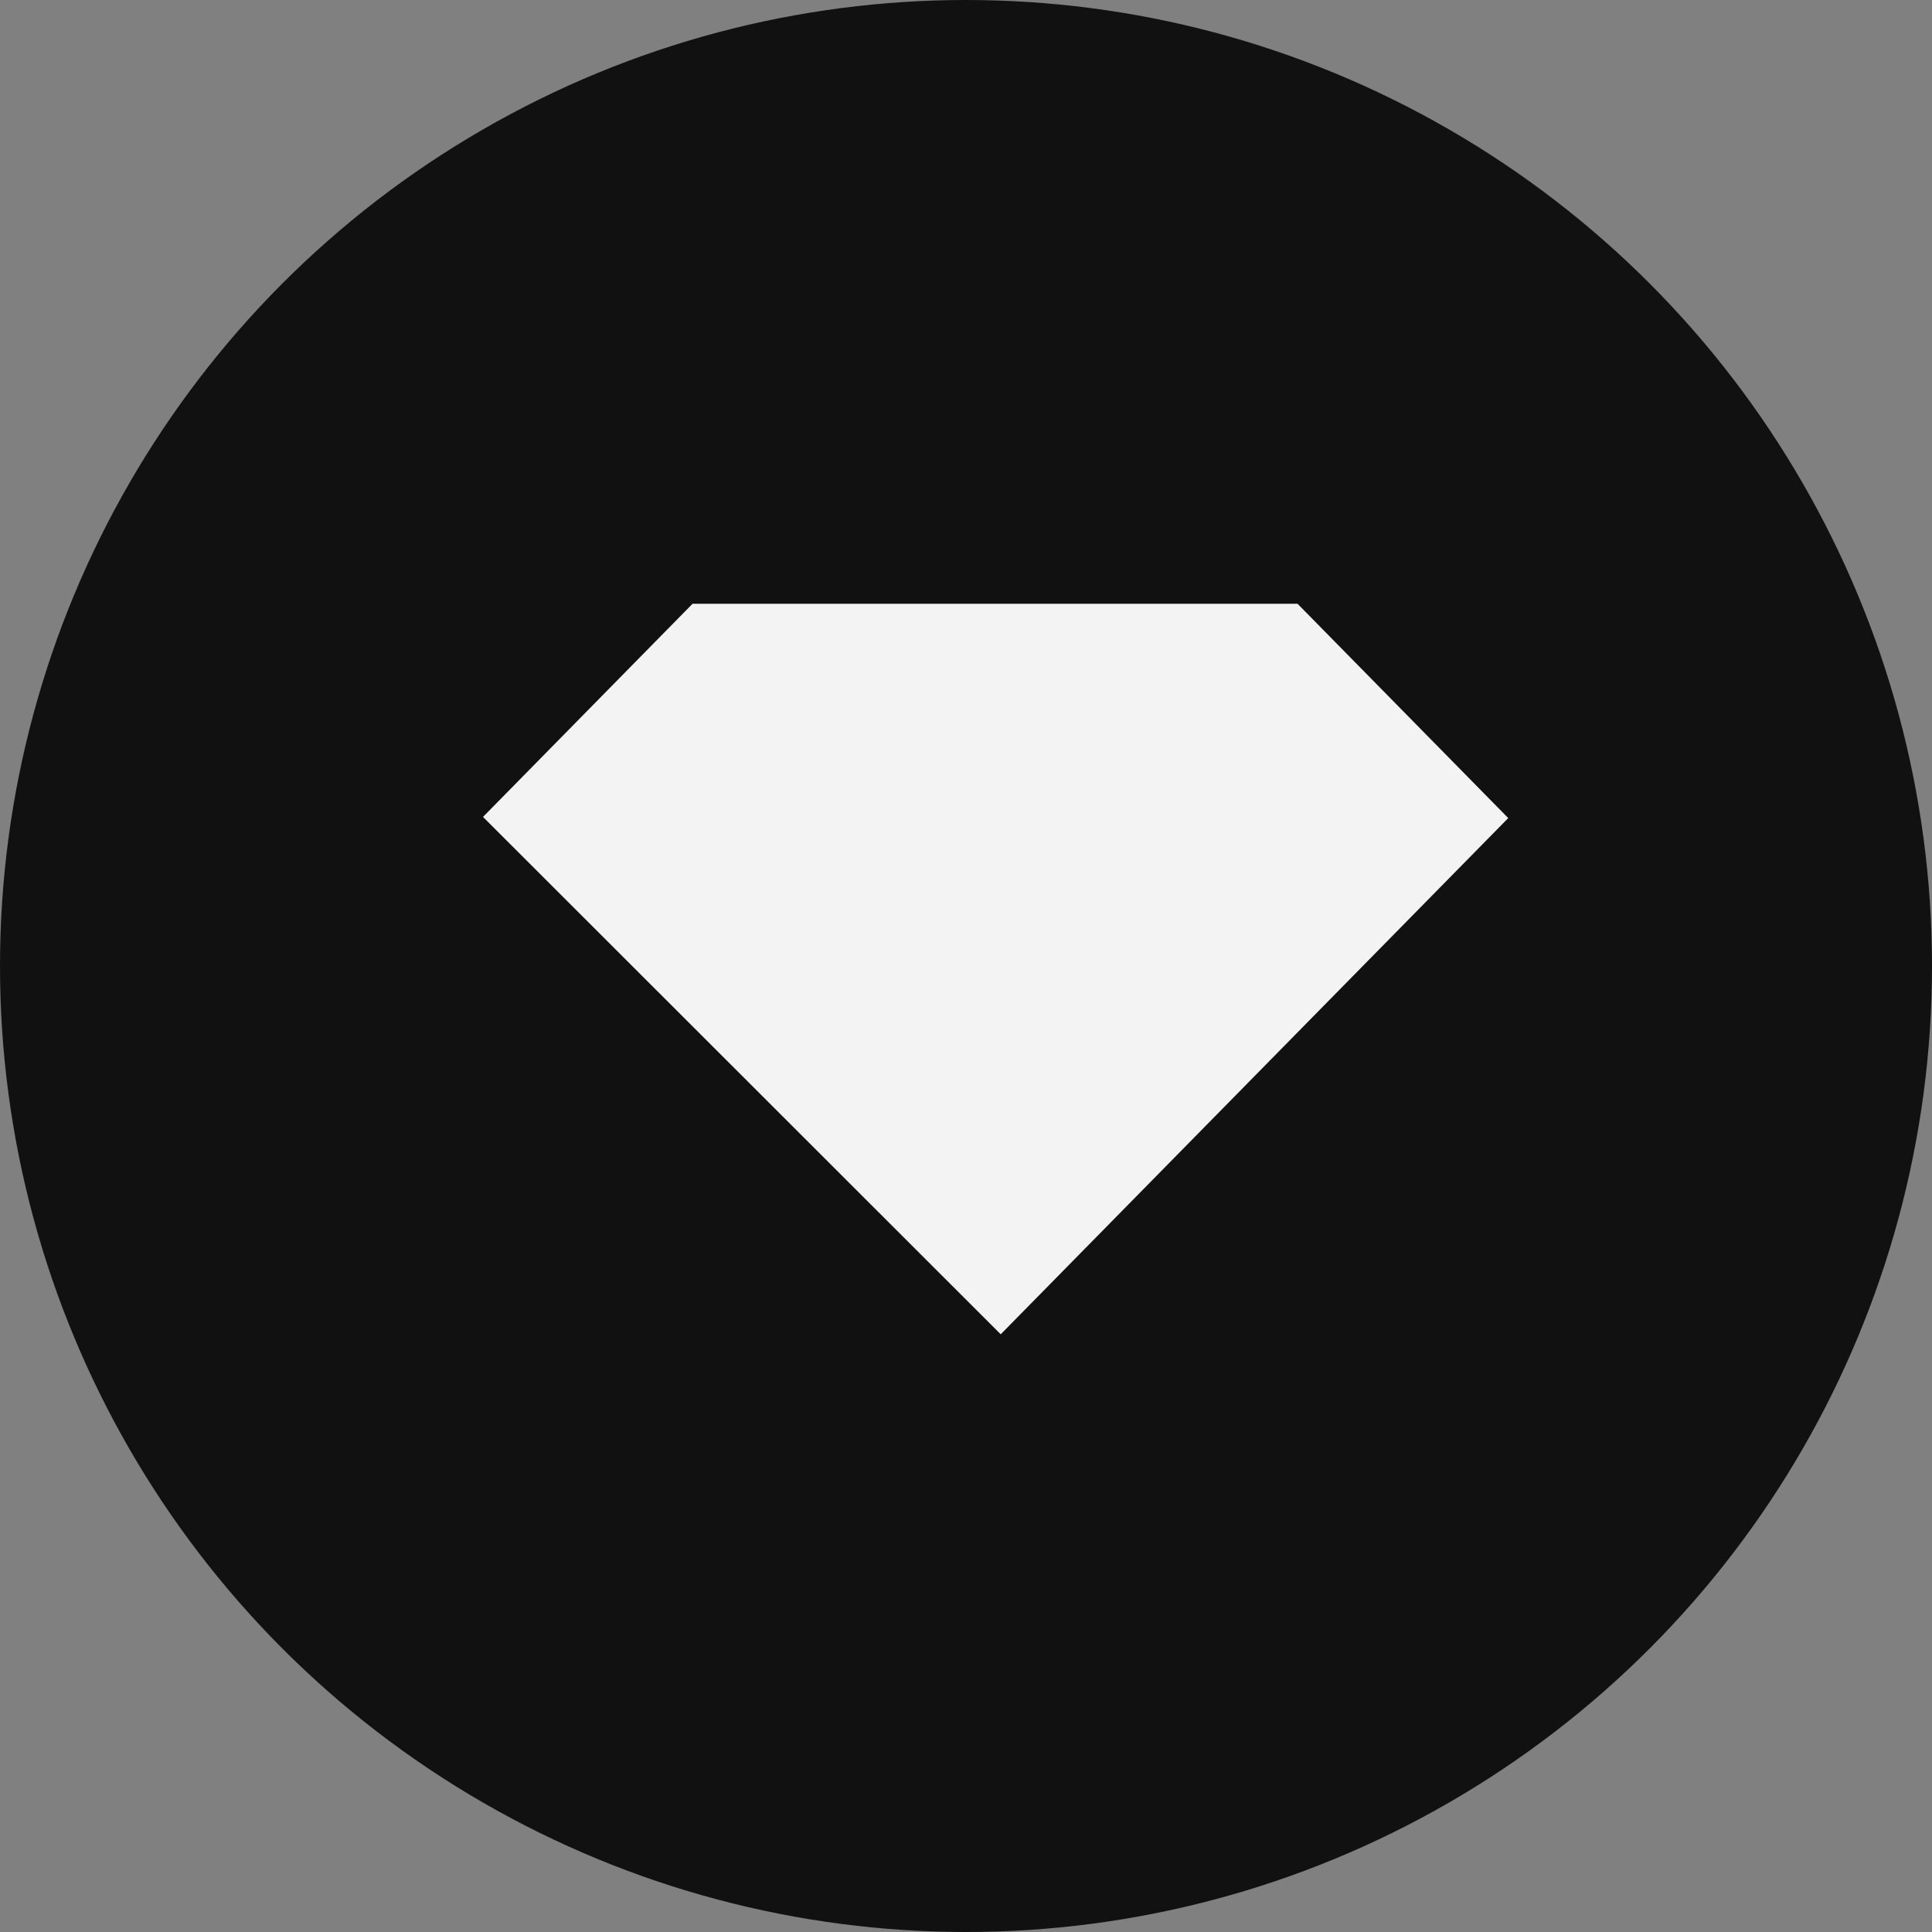 <svg width="80" height="80" viewBox="0 0 80 80" fill="none" xmlns="http://www.w3.org/2000/svg">
	<rect x="0" y="0" width="80" height="80" fill="#808080" stroke="none"/>
	<circle cx="40" cy="40" r="40" fill="#111111"/>

<path fill-rule="evenodd" clip-rule="evenodd" transform="translate(20,25)" d="M33.728 0H8.678L3.44925e-05 8.827L21.438 30.25L42.453 8.875L33.728 0Z" fill="#F3F3F3"/>
</svg>
